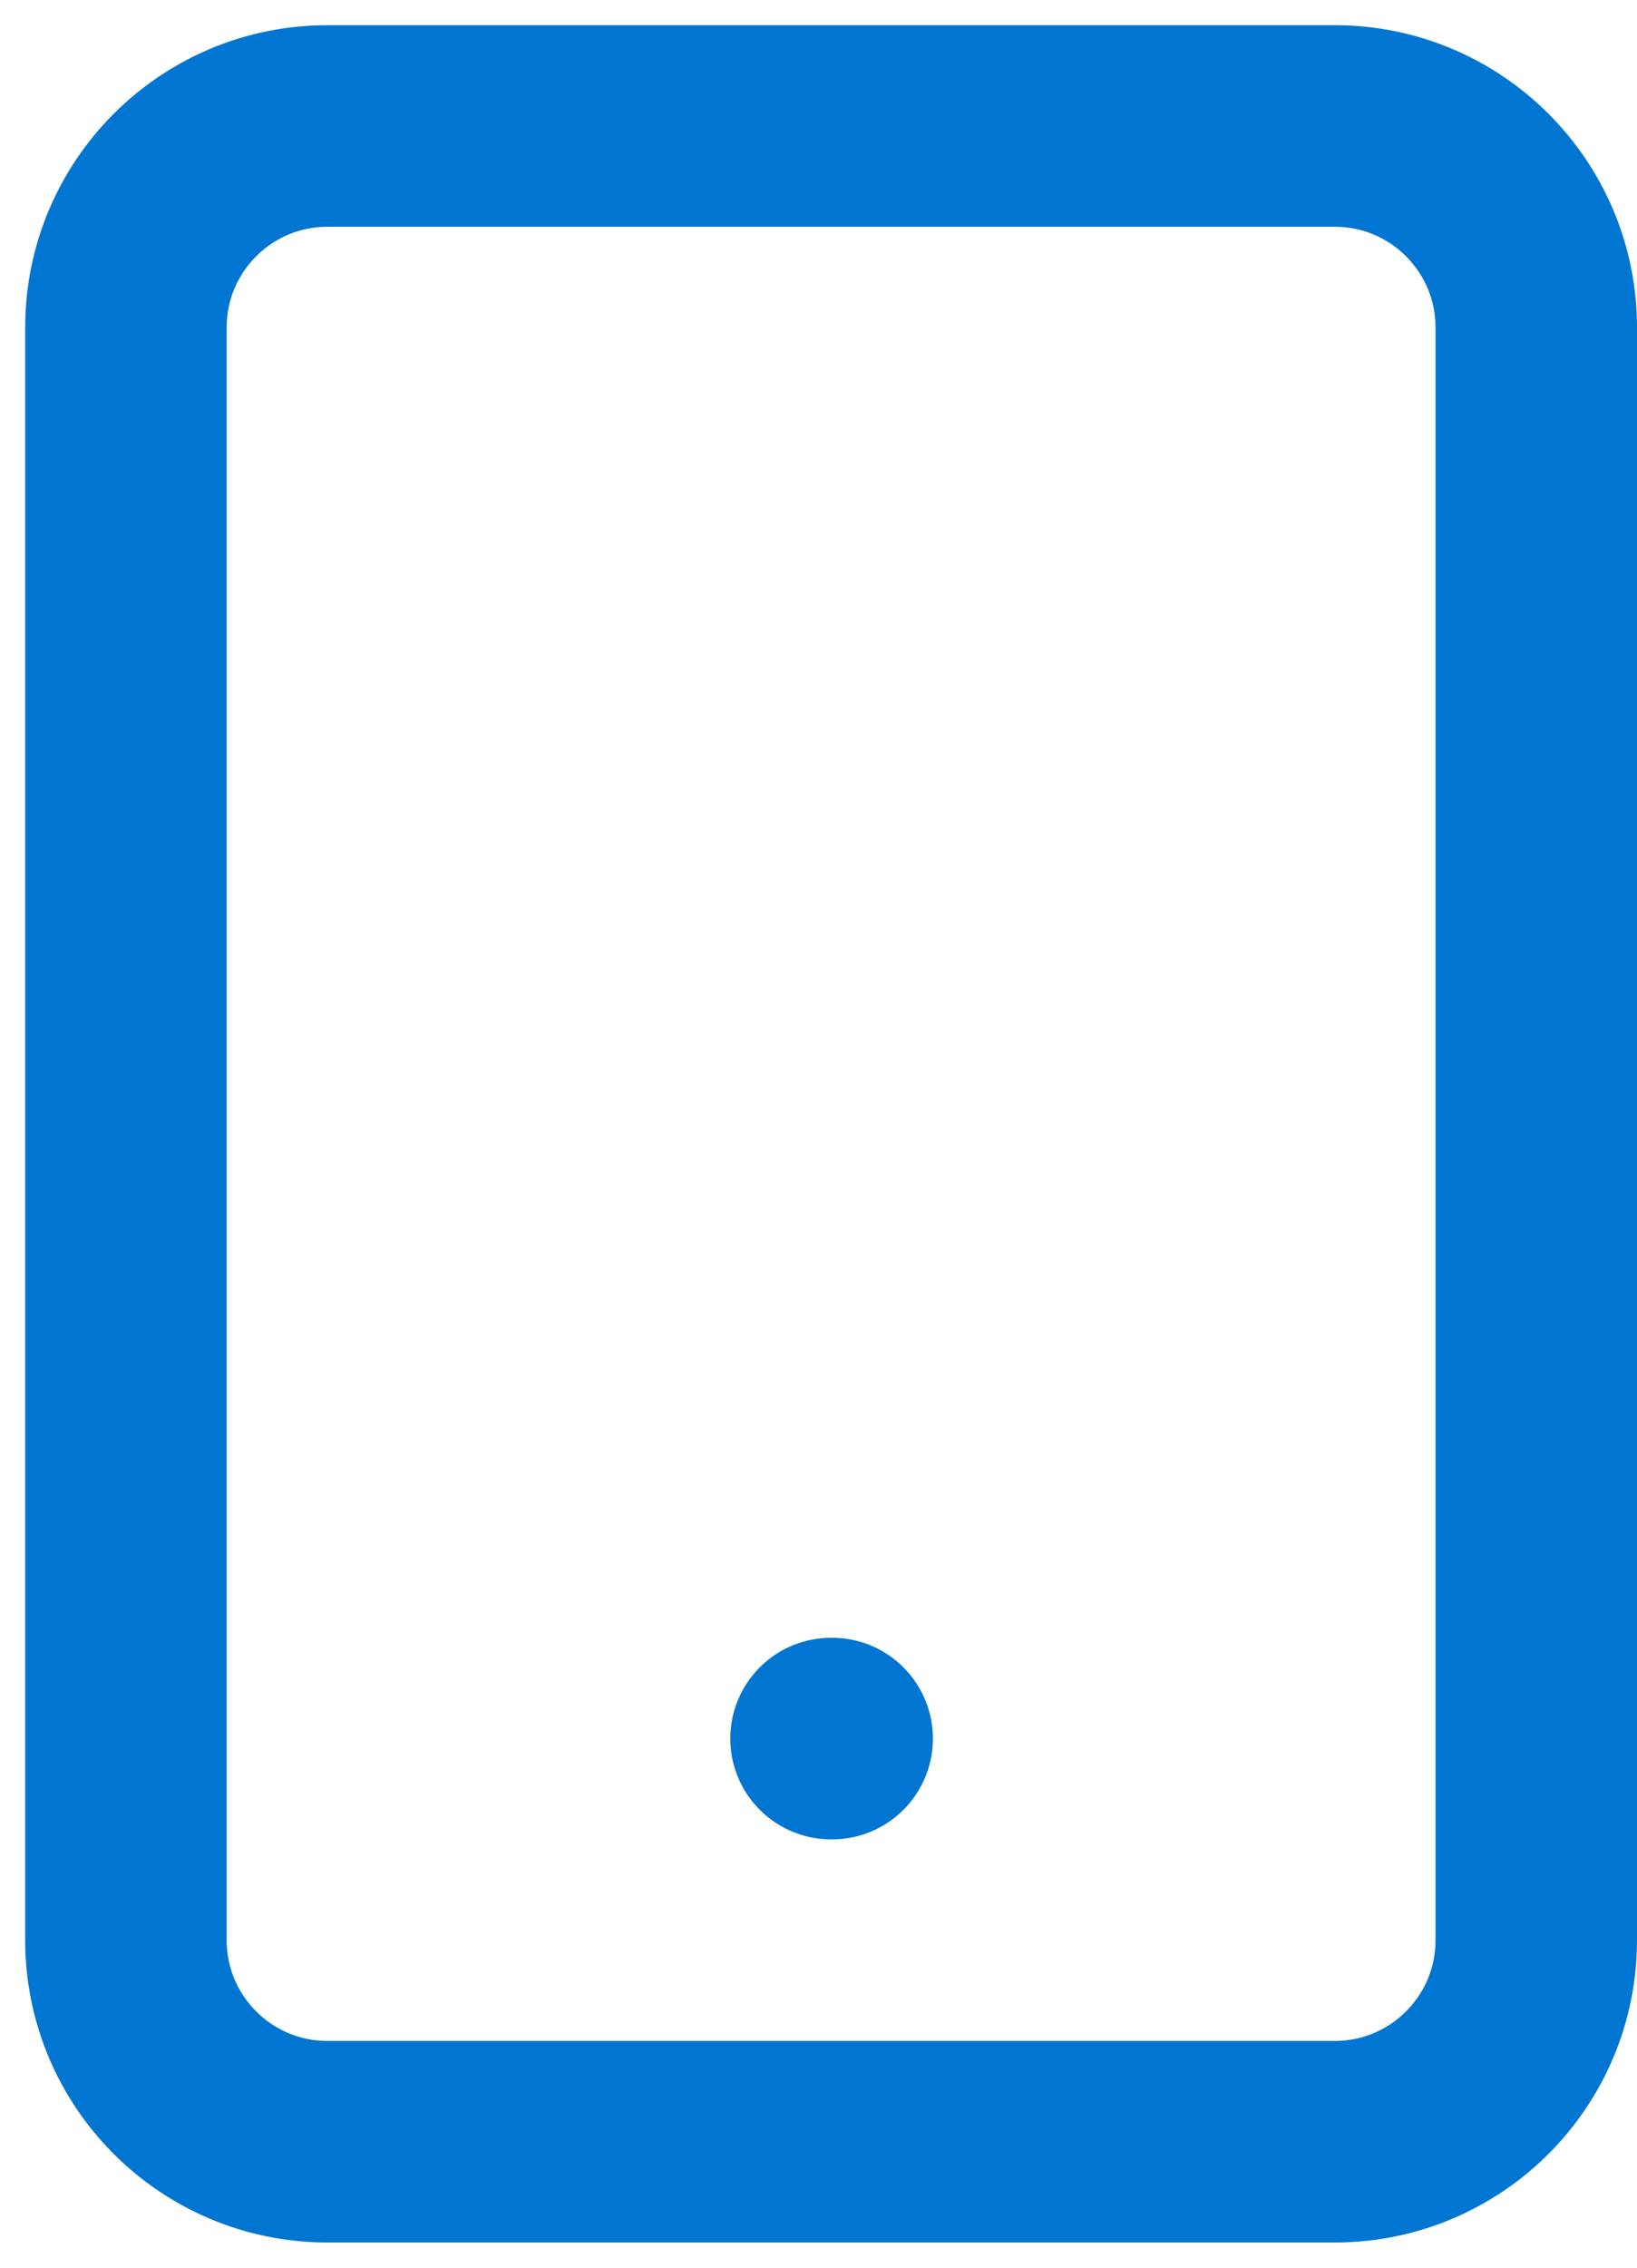 <svg width="26" height="36" viewBox="0 0 26 36" fill="none" xmlns="http://www.w3.org/2000/svg">
<path d="M21.2 2H5.2C3.433 2 2 3.433 2 5.2V30.8C2 32.567 3.433 34 5.2 34H21.2C22.967 34 24.4 32.567 24.4 30.8V5.2C24.4 3.433 22.967 2 21.2 2Z" stroke="#0076D2" stroke-width="3.2" stroke-linecap="round" stroke-linejoin="round"/>
<path d="M13.199 27.6H13.217" stroke="#0076D2" stroke-width="3.2" stroke-linecap="round" stroke-linejoin="round"/>
</svg>
